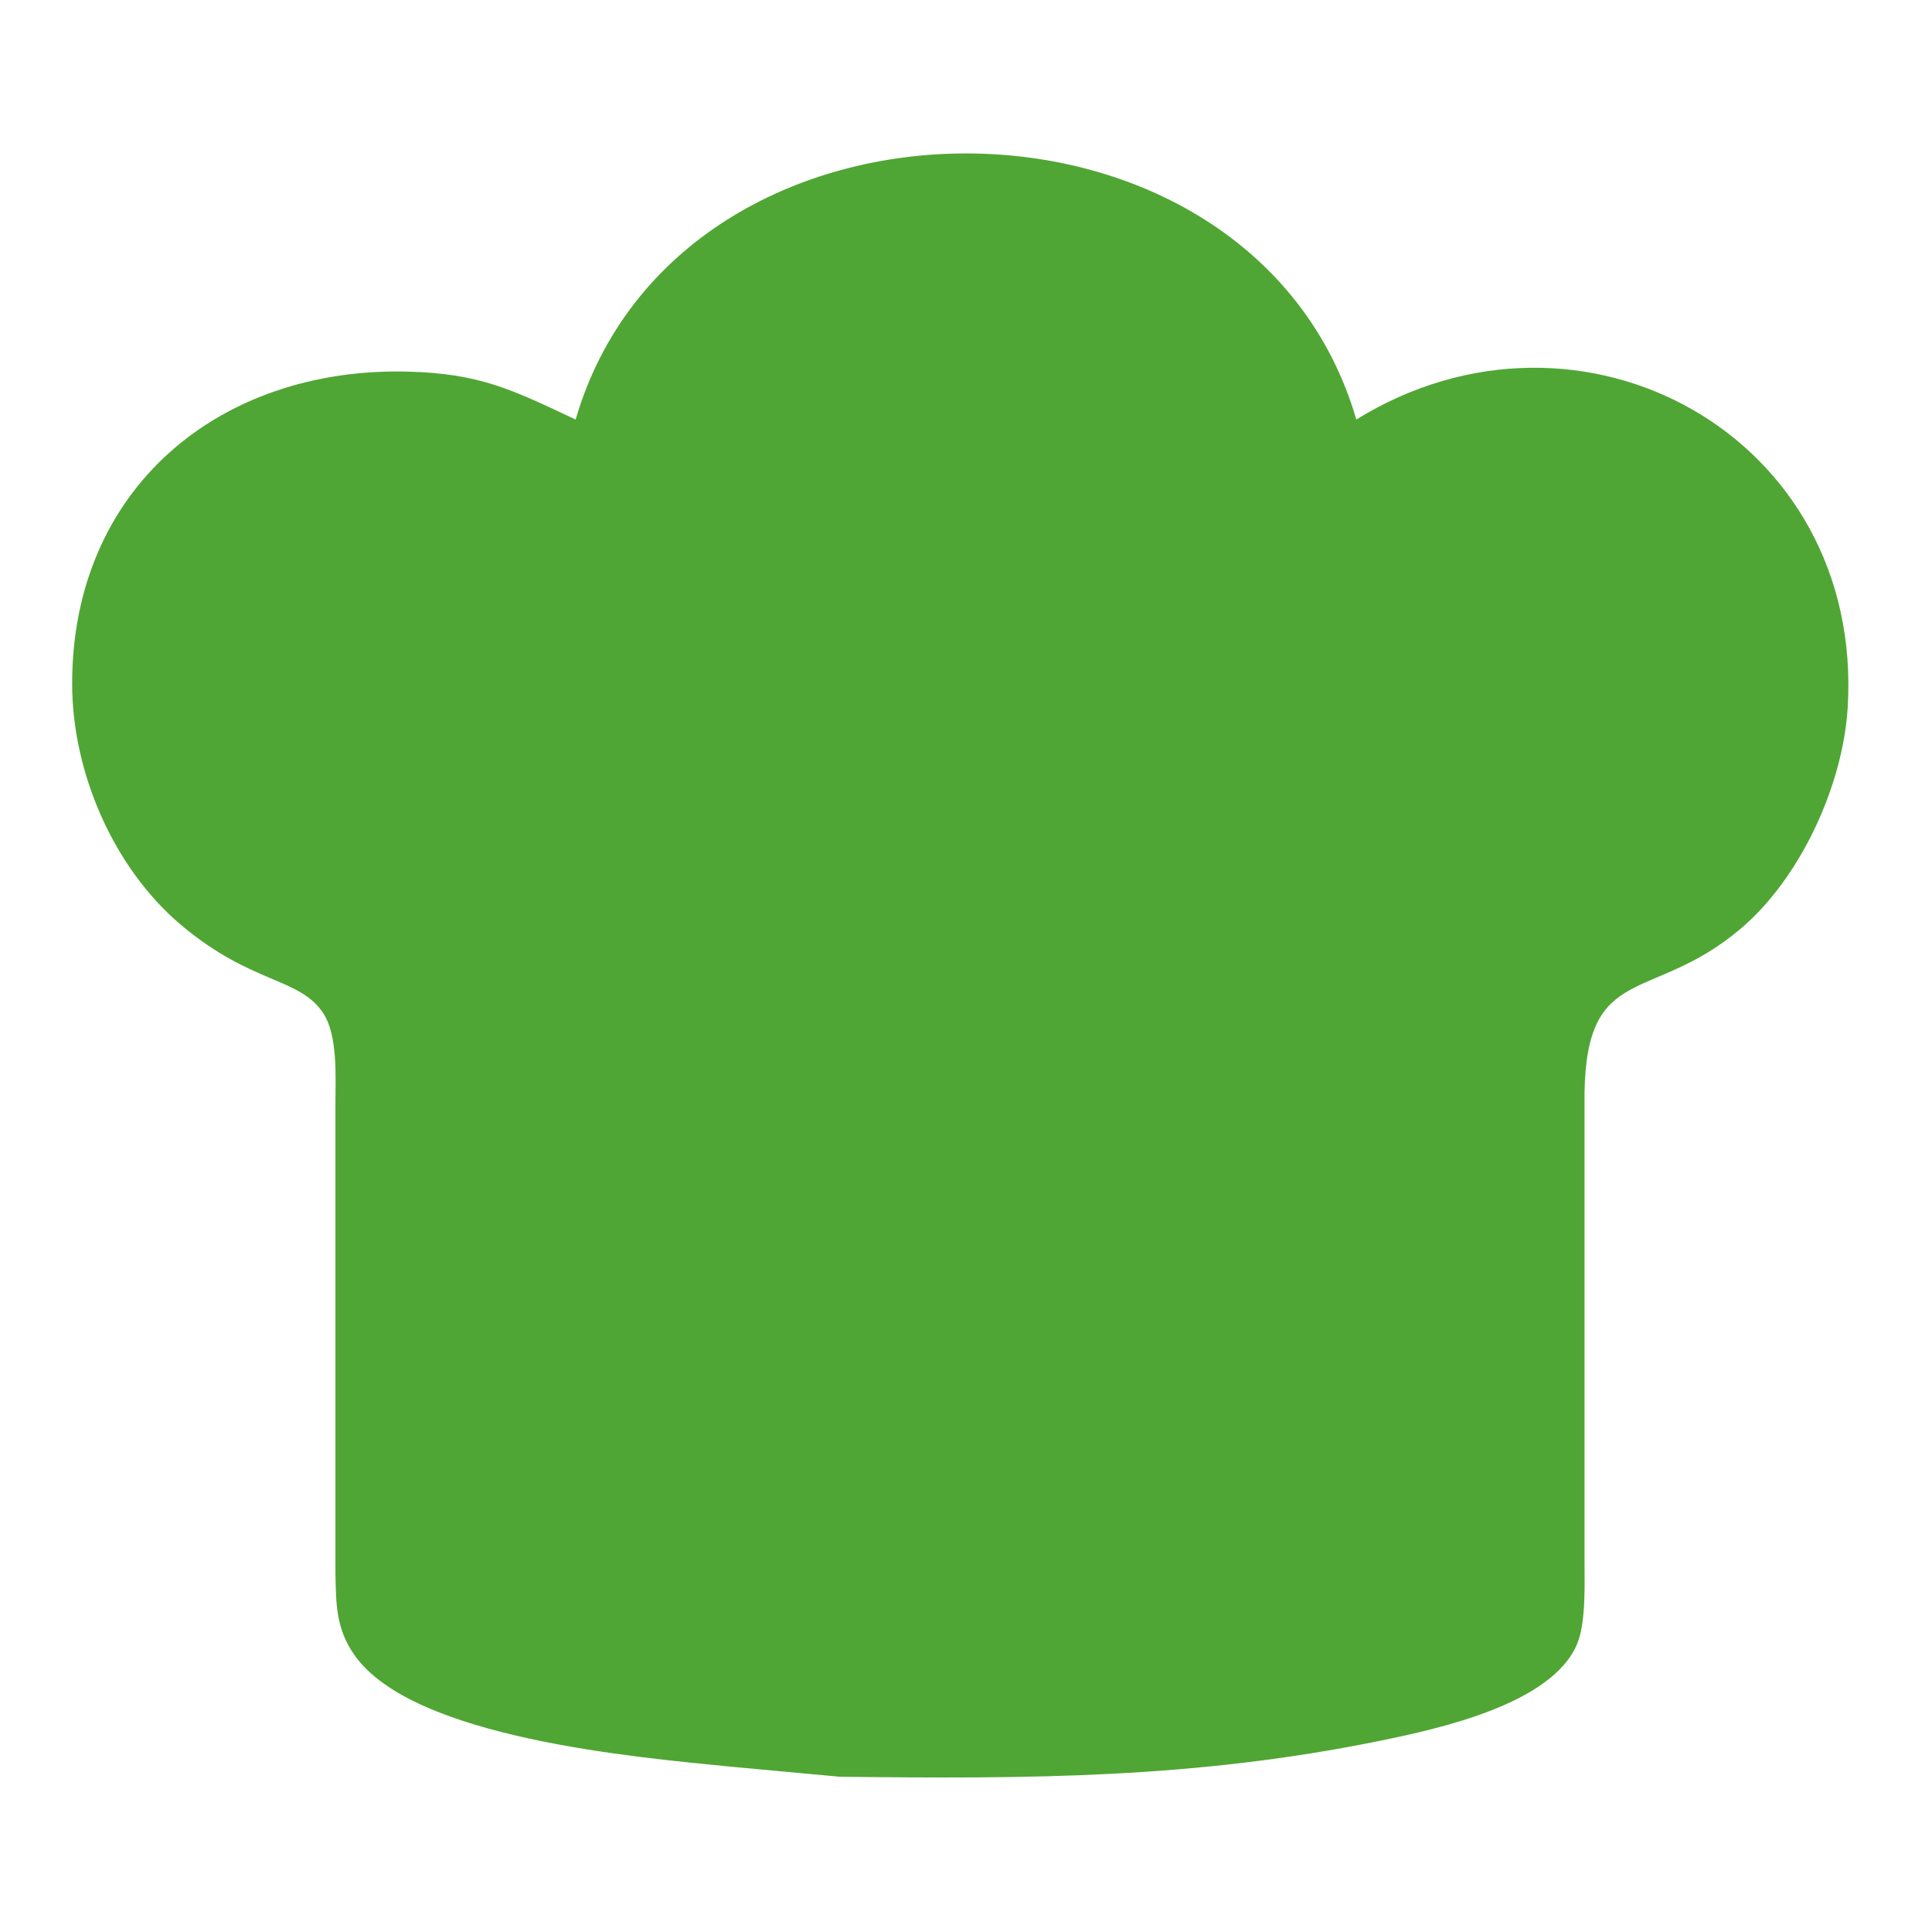 <?xml version="1.0" encoding="UTF-8" standalone="no"?>
<!DOCTYPE svg PUBLIC "-//W3C//DTD SVG 20010904//EN"
              "http://www.w3.org/TR/2001/REC-SVG-20010904/DTD/svg10.dtd">

<svg xmlns="http://www.w3.org/2000/svg"
     width="13.333in" height="13.333in"
     viewBox="0 0 1200 1200">
  <path id="Selection"
        fill="#50a634" stroke="none" stroke-width="1"
        d="M 357.54,260.58
           C 421.84,40.21 778.14,40.21 842.44,260.58
             982.10,174.34 1158.00,270.80 1147.63,439.62
             1144.58,488.34 1118.02,546.00 1080.49,577.41
             1025.74,623.29 985.68,597.85 984.18,678.34
             984.18,678.34 984.18,969.29 984.18,969.29
             984.18,983.76 985.08,1007.63 979.71,1020.76
             964.34,1058.44 893.69,1073.73 857.36,1081.19
             741.58,1104.84 638.78,1104.91 521.66,1103.57
             521.66,1103.57 454.52,1097.38 454.52,1097.38
             394.76,1091.41 256.68,1079.70 220.27,1028.15
             208.56,1011.66 208.71,995.99 208.34,976.75
             208.34,976.75 208.34,685.80 208.34,685.80
             208.34,669.32 209.98,643.21 200.73,629.26
             185.88,606.88 156.56,611.58 112.62,574.65
             70.47,539.21 44.81,479.61 44.81,424.70
             44.81,303.48 136.12,227.98 253.10,230.81
             297.93,231.93 317.93,241.93 357.54,260.58 Z" />
</svg>
